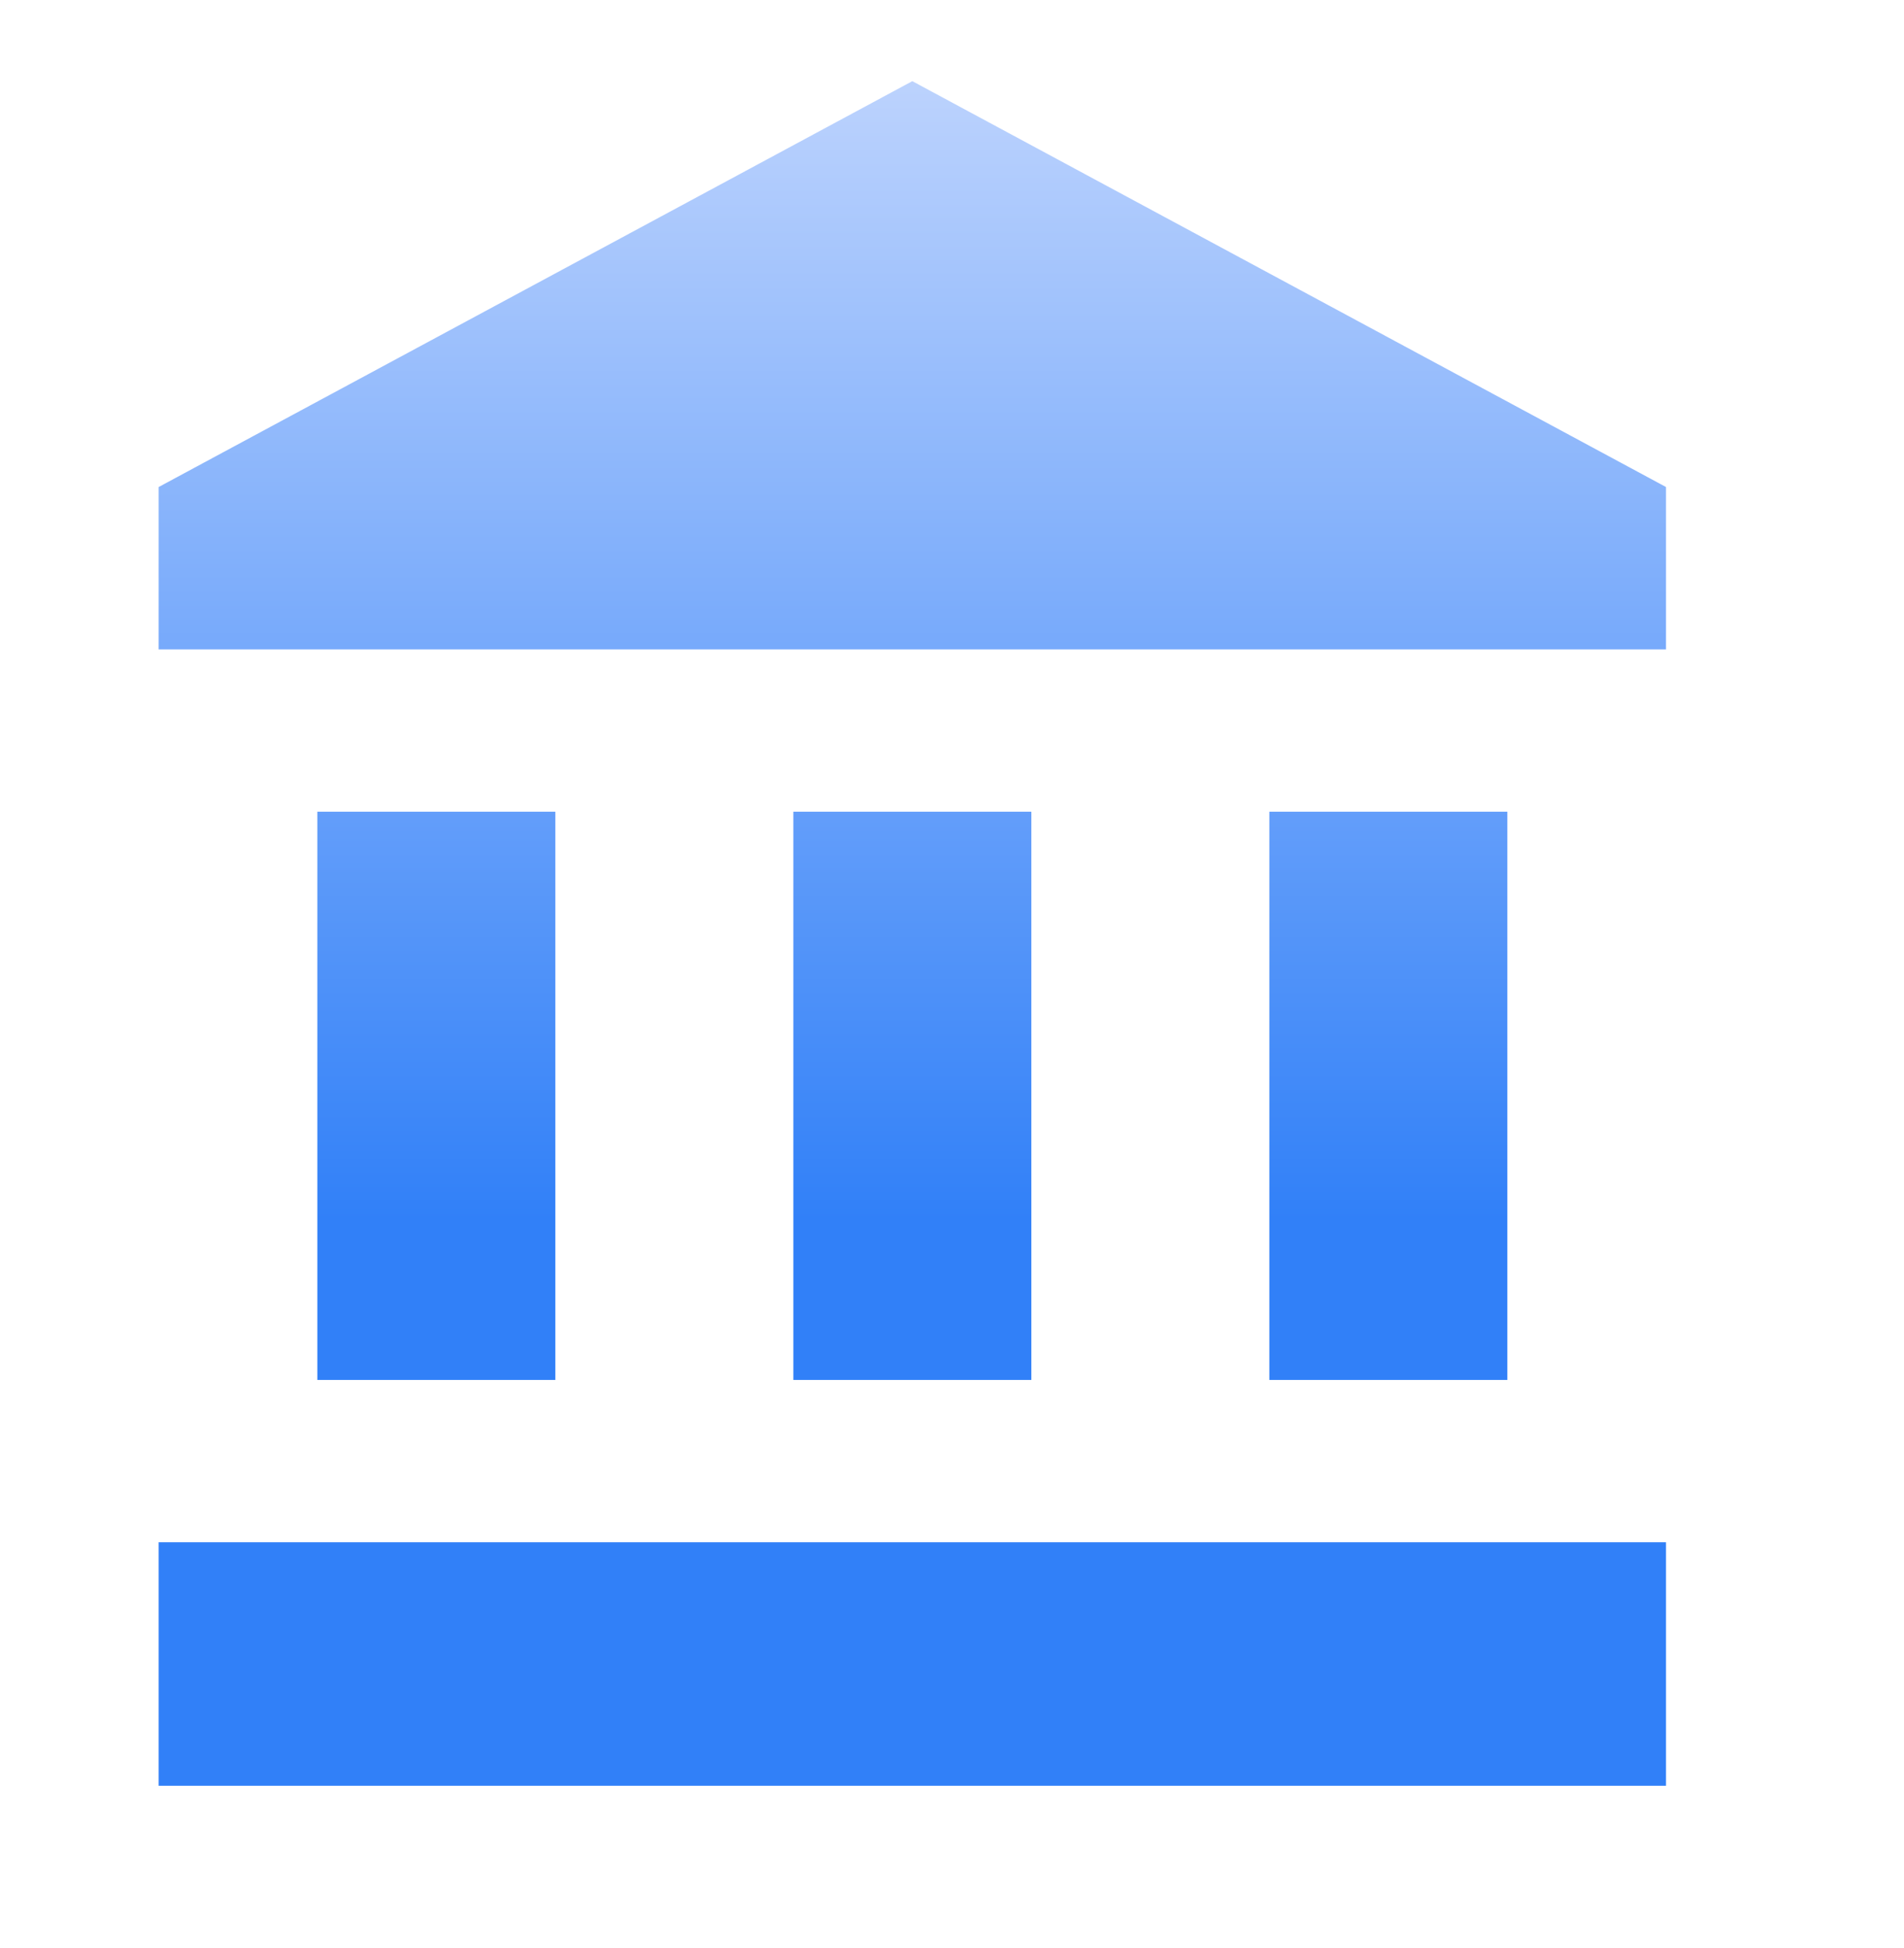 <?xml version="1.0" encoding="UTF-8"?> <svg xmlns="http://www.w3.org/2000/svg" width="43" height="44" viewBox="0 0 43 44" fill="none"><path d="M7.167 18.333V31.167H12.542V18.333H7.167ZM17.917 18.333V31.167H23.292V18.333H17.917ZM3.583 40.333H37.625V34.833H3.583V40.333ZM28.667 18.333V31.167H34.042V18.333H28.667ZM20.604 1.833L3.583 11V14.667H37.625V11L20.604 1.833Z" fill="url(#paint0_linear_71_299)" fill-opacity="0.87"></path><defs><linearGradient id="paint0_linear_71_299" x1="20.604" y1="1.833" x2="20.604" y2="40.333" gradientUnits="userSpaceOnUse"><stop stop-color="#B2CCFD"></stop><stop offset="0.67" stop-color="#126DF7"></stop></linearGradient></defs></svg> 